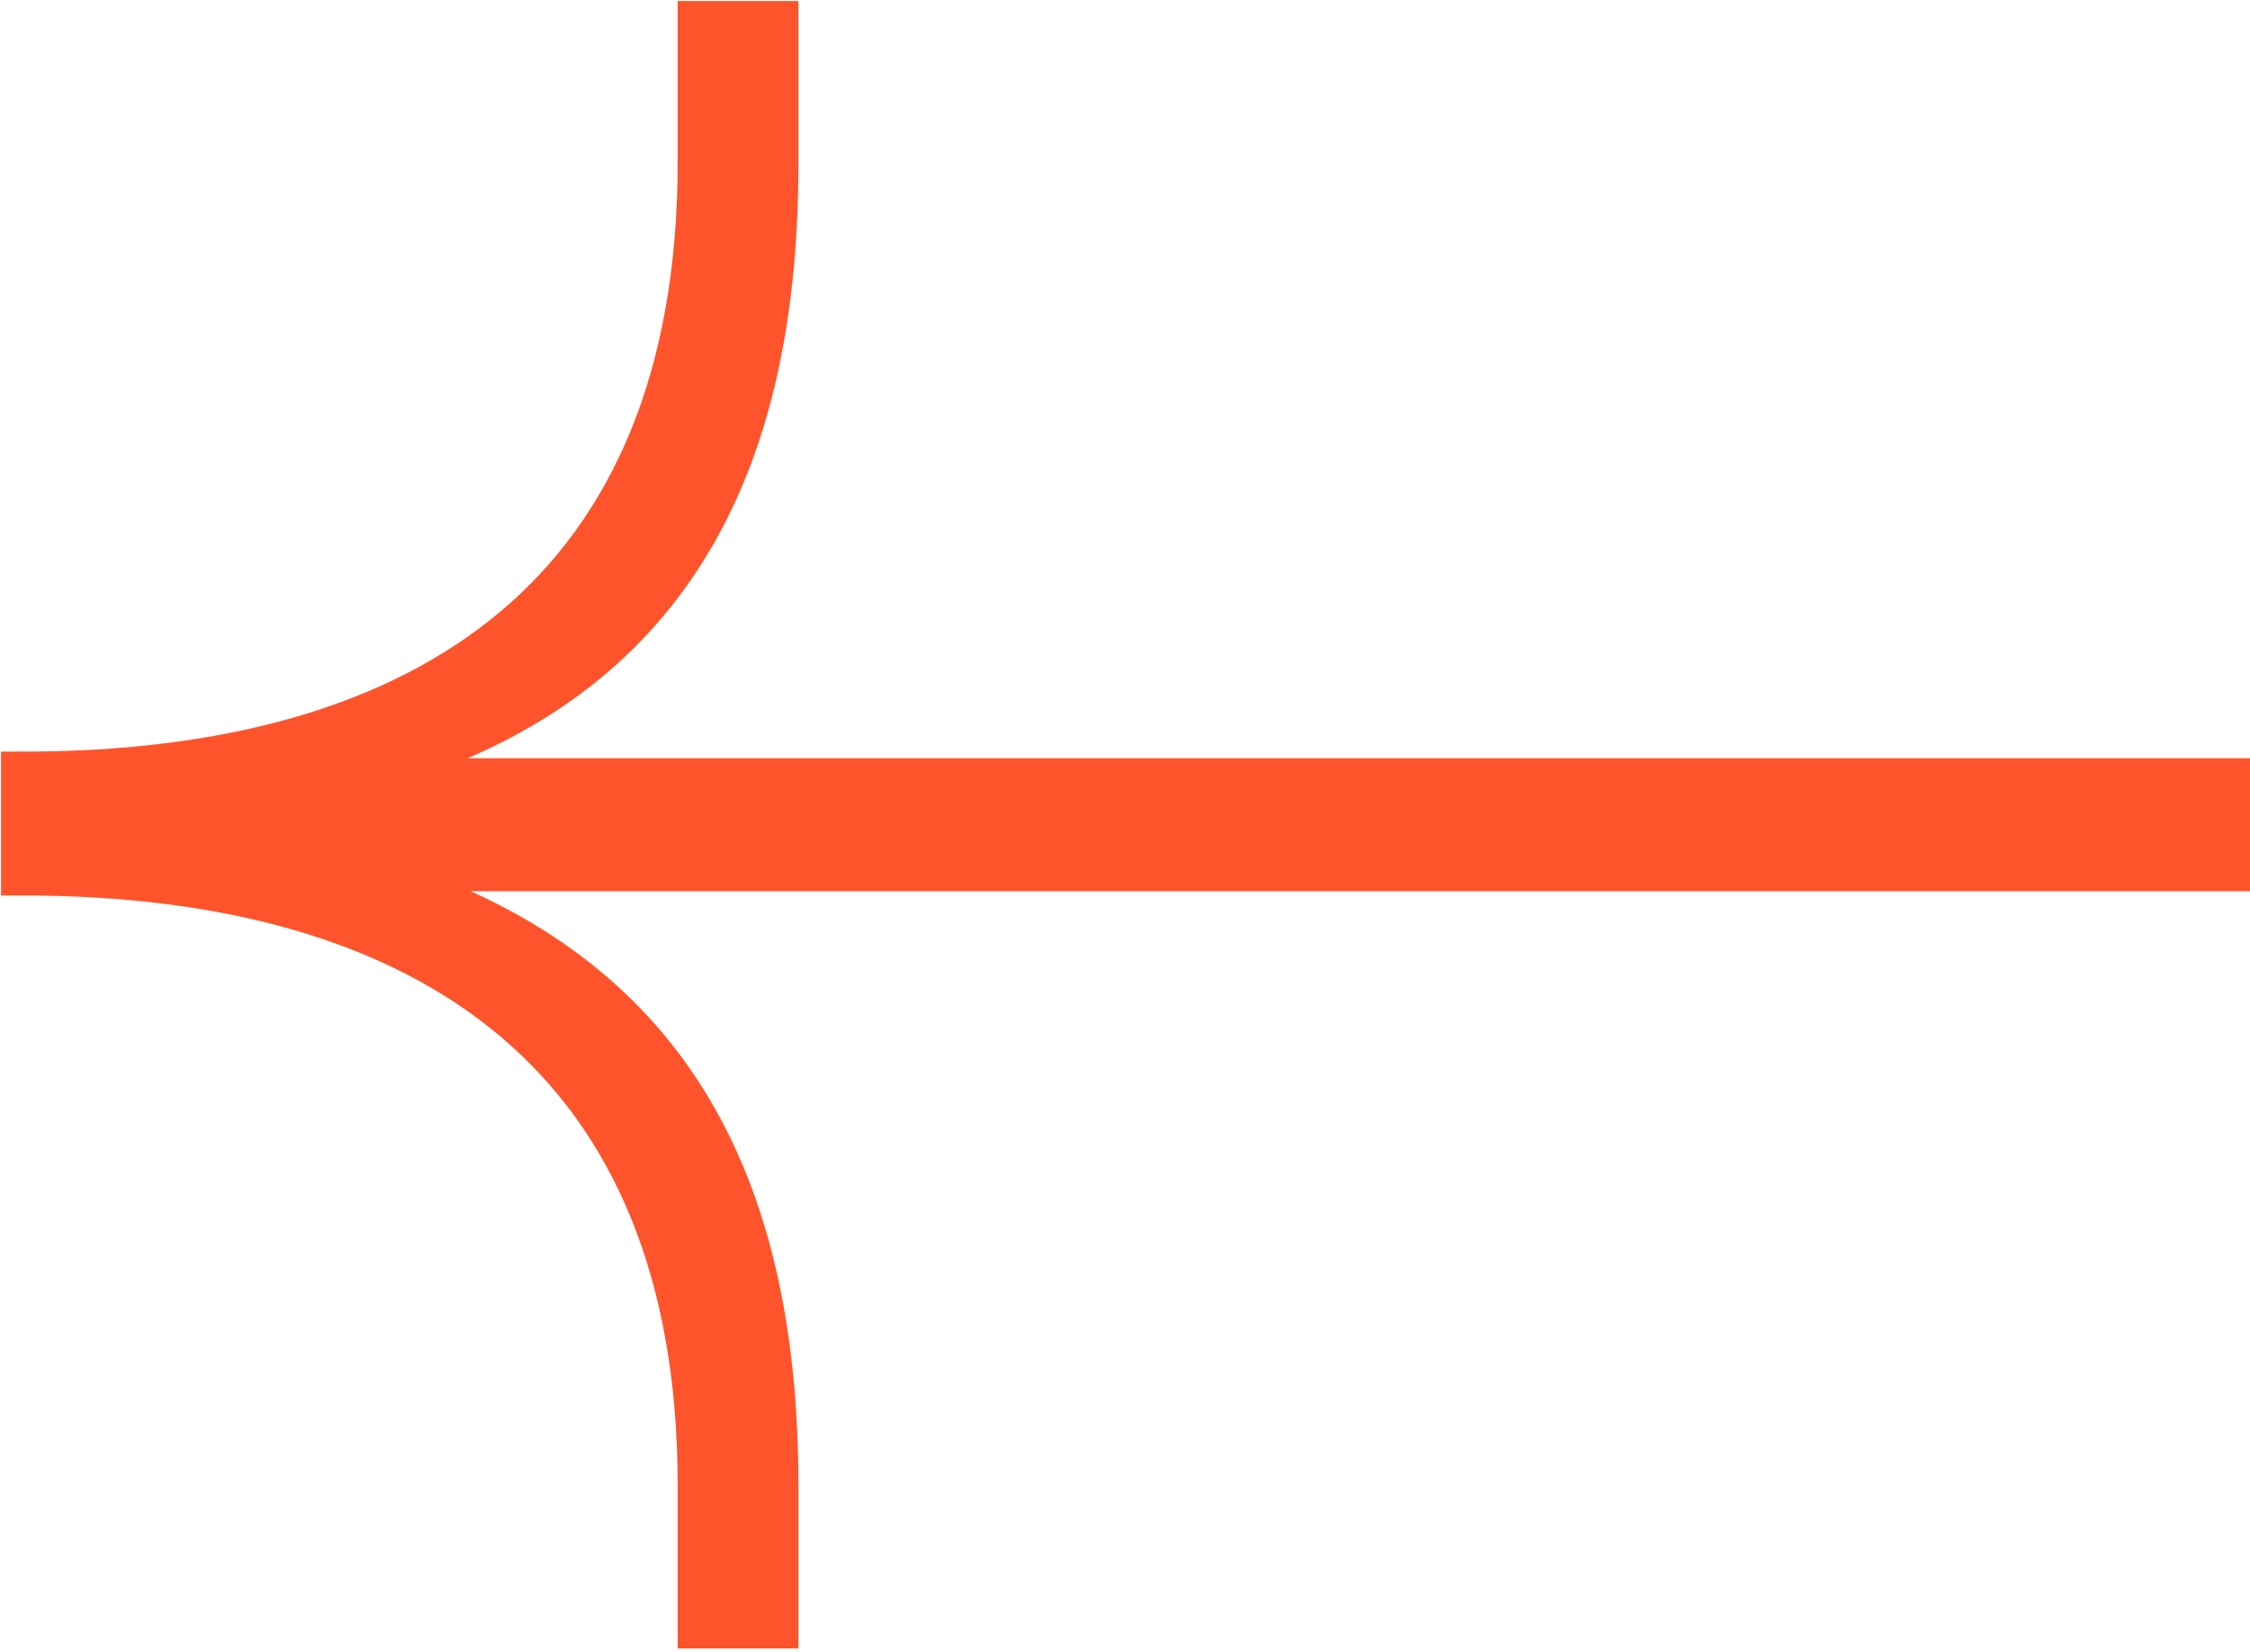 <svg data-name="Layer 1" xmlns="http://www.w3.org/2000/svg" viewBox="0 0 97.1 71.3"><path style="stroke-width:5.74px;fill:none;stroke:#ff542b" d="M16.1 35.6h81"/><path d="M17.3 34v-1.2c11-3.6 16.2-12 16.2-25.7V1h-3.3V7c0 18.5-11.6 26.4-29.2 26.4v4.3c17.6 0 29.2 8 29.2 26.4v6.1h3.3v-6.1c0-13.7-5.2-22-16.2-25.8v-1" style="fill:#ff542b;stroke-width:0"/><path d="M17.3 34v-1.2c11-3.6 16.2-12 16.2-25.7V1h-3.3V7c0 18.5-11.6 26.4-29.2 26.4v4.3c17.6 0 29.2 8 29.2 26.4v6.1h3.3v-6.1c0-13.7-5.2-22-16.2-25.8v-1" style="fill:none;stroke:#ff542b;stroke-width:1.91px"/></svg>